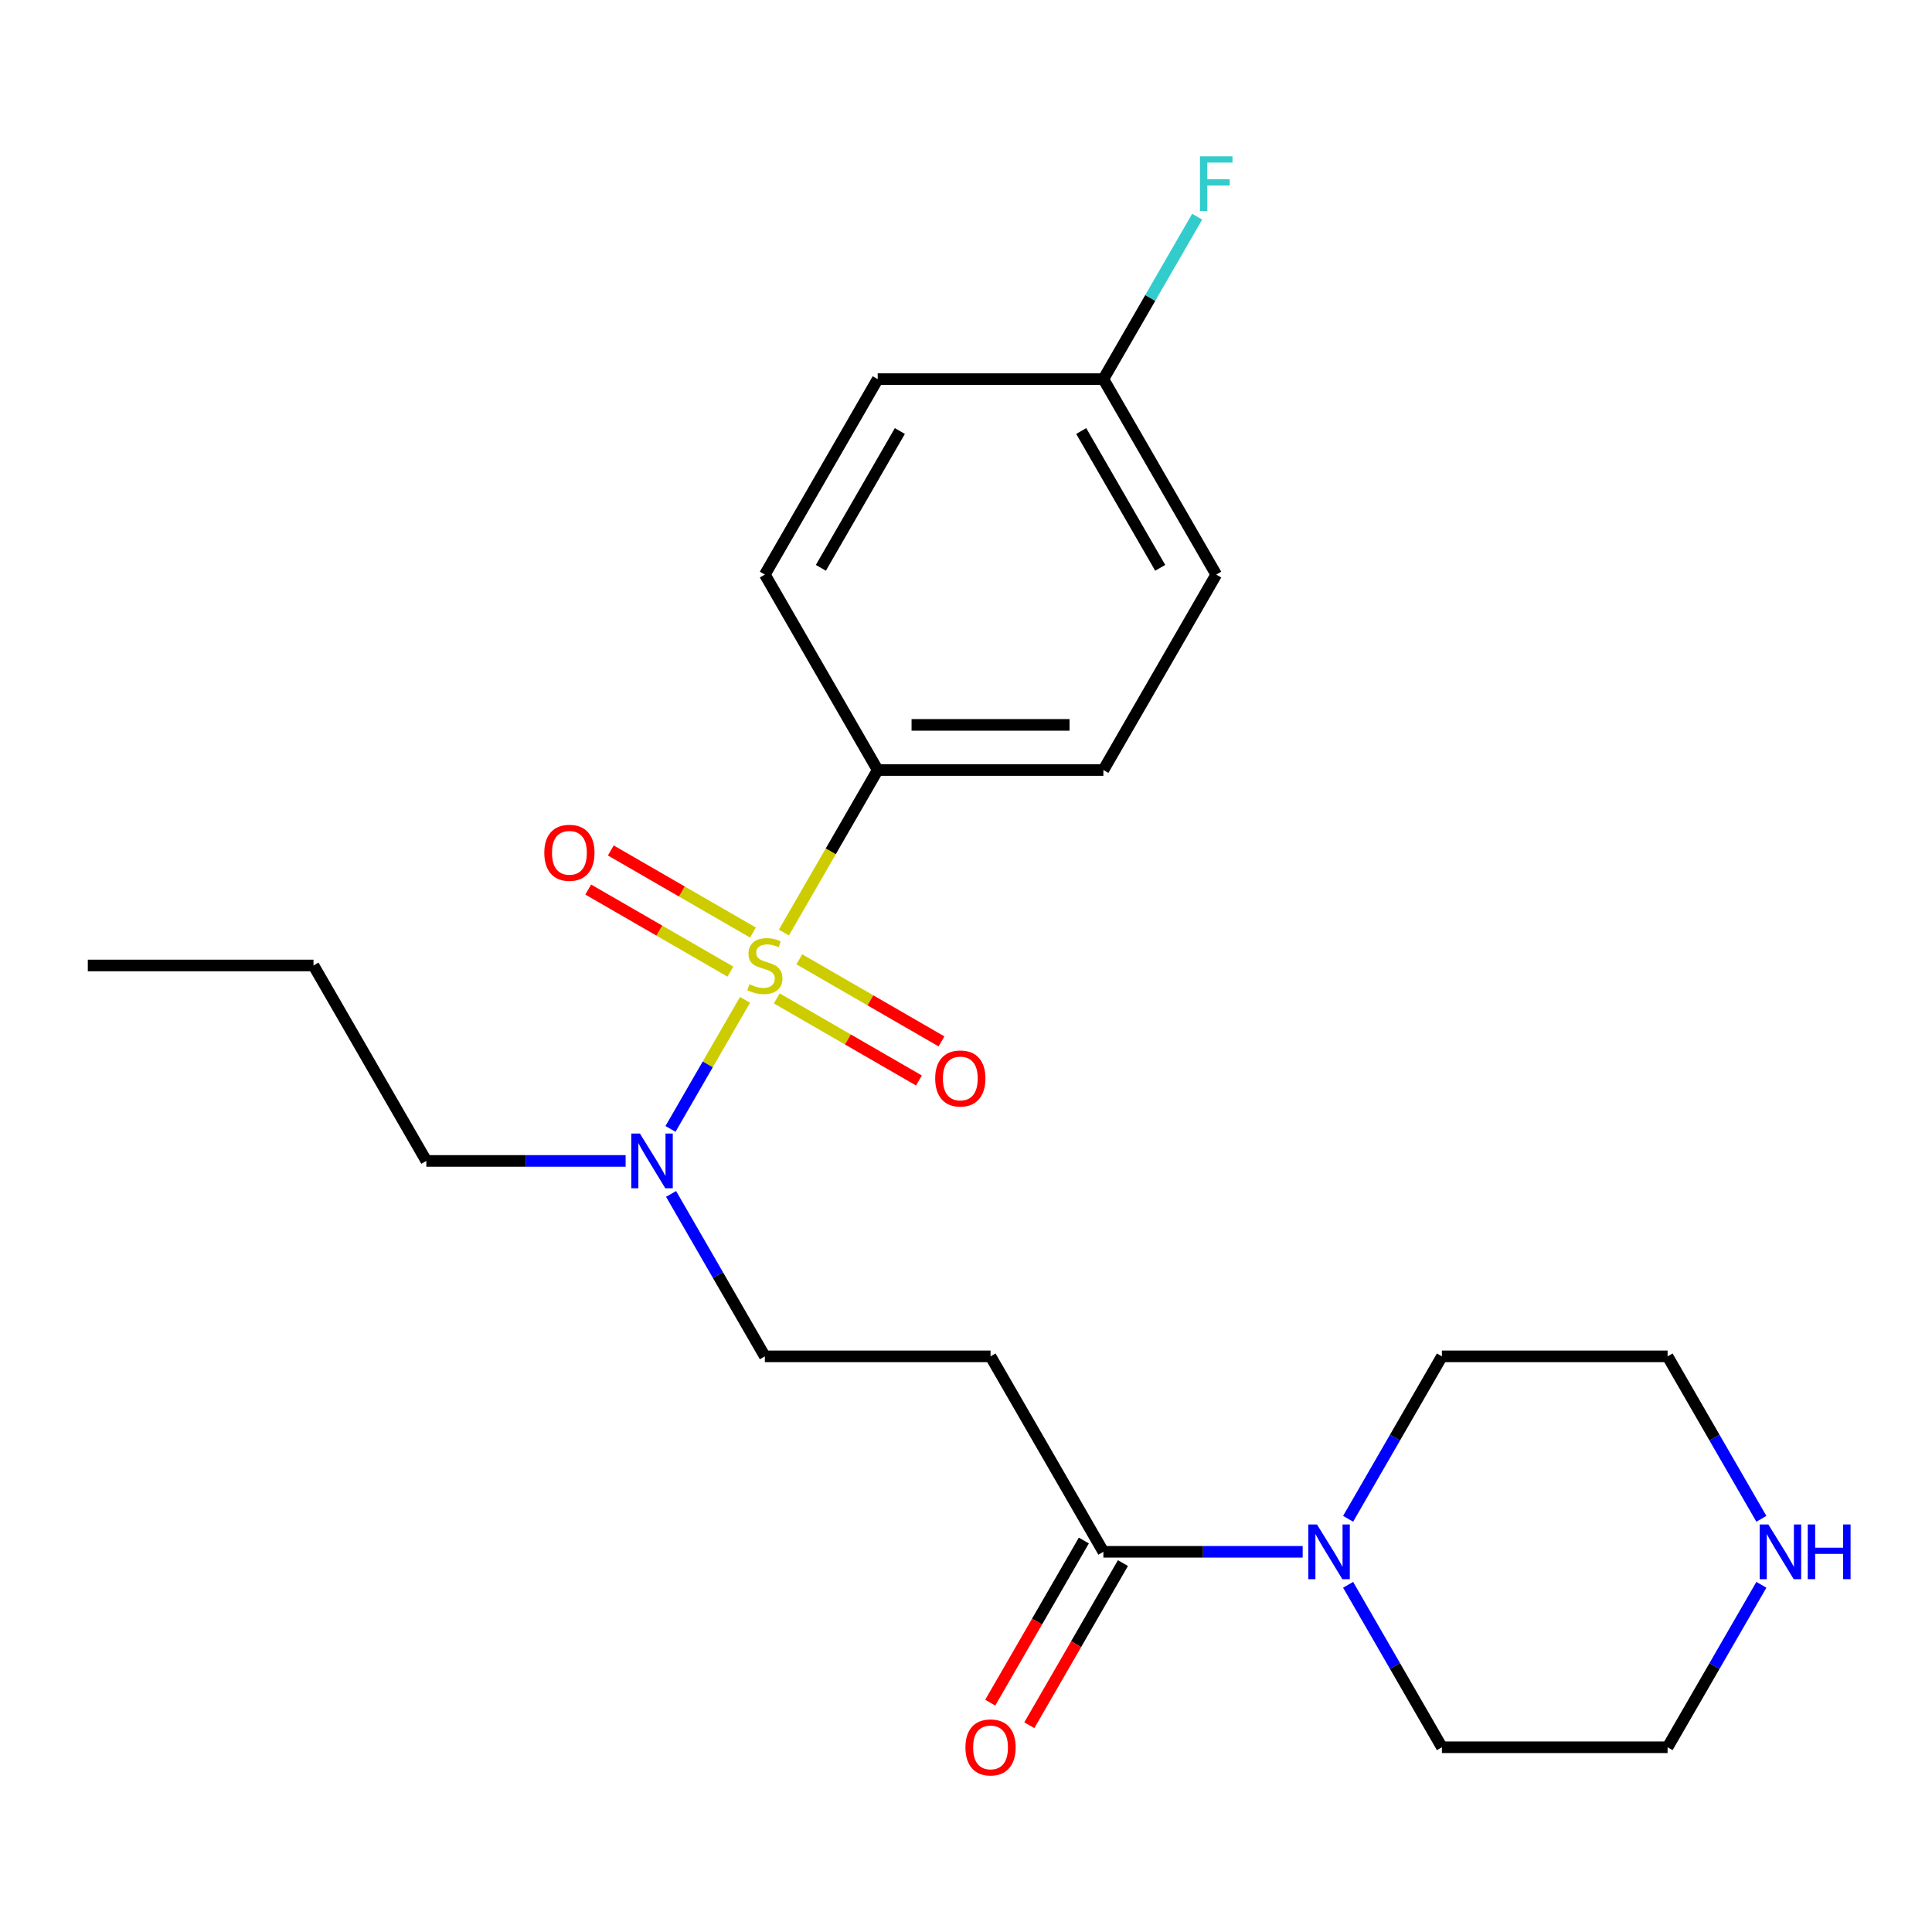<?xml version='1.0' encoding='iso-8859-1'?>
<svg version='1.1' baseProfile='full'
              xmlns='http://www.w3.org/2000/svg'
                      xmlns:rdkit='http://www.rdkit.org/xml'
                      xmlns:xlink='http://www.w3.org/1999/xlink'
                  xml:space='preserve'
width='1000px' height='1000px' viewBox='0 0 1000 1000'>
<!-- END OF HEADER -->
<rect style='opacity:1.0;fill:#FFFFFF;stroke:none' width='1000' height='1000' x='0' y='0'> </rect>
<path class='bond-2' d='M 385.615,517.528 L 366.332,550.925' style='fill:none;fill-rule:evenodd;stroke:#CCCC00;stroke-width:6px;stroke-linecap:butt;stroke-linejoin:miter;stroke-opacity:1' />
<path class='bond-2' d='M 366.332,550.925 L 347.05,584.323' style='fill:none;fill-rule:evenodd;stroke:#0000FF;stroke-width:6px;stroke-linecap:butt;stroke-linejoin:miter;stroke-opacity:1' />
<path class='bond-4' d='M 405.73,482.687 L 430.014,440.626' style='fill:none;fill-rule:evenodd;stroke:#CCCC00;stroke-width:6px;stroke-linecap:butt;stroke-linejoin:miter;stroke-opacity:1' />
<path class='bond-4' d='M 430.014,440.626 L 454.298,398.565' style='fill:none;fill-rule:evenodd;stroke:#000000;stroke-width:6px;stroke-linecap:butt;stroke-linejoin:miter;stroke-opacity:1' />
<path class='bond-5' d='M 402.051,516.772 L 438.845,538.015' style='fill:none;fill-rule:evenodd;stroke:#CCCC00;stroke-width:6px;stroke-linecap:butt;stroke-linejoin:miter;stroke-opacity:1' />
<path class='bond-5' d='M 438.845,538.015 L 475.639,559.258' style='fill:none;fill-rule:evenodd;stroke:#FF0000;stroke-width:6px;stroke-linecap:butt;stroke-linejoin:miter;stroke-opacity:1' />
<path class='bond-5' d='M 413.732,496.539 L 450.527,517.783' style='fill:none;fill-rule:evenodd;stroke:#CCCC00;stroke-width:6px;stroke-linecap:butt;stroke-linejoin:miter;stroke-opacity:1' />
<path class='bond-5' d='M 450.527,517.783 L 487.321,539.026' style='fill:none;fill-rule:evenodd;stroke:#FF0000;stroke-width:6px;stroke-linecap:butt;stroke-linejoin:miter;stroke-opacity:1' />
<path class='bond-6' d='M 389.732,482.683 L 352.938,461.44' style='fill:none;fill-rule:evenodd;stroke:#CCCC00;stroke-width:6px;stroke-linecap:butt;stroke-linejoin:miter;stroke-opacity:1' />
<path class='bond-6' d='M 352.938,461.44 L 316.144,440.196' style='fill:none;fill-rule:evenodd;stroke:#FF0000;stroke-width:6px;stroke-linecap:butt;stroke-linejoin:miter;stroke-opacity:1' />
<path class='bond-6' d='M 378.051,502.915 L 341.256,481.672' style='fill:none;fill-rule:evenodd;stroke:#CCCC00;stroke-width:6px;stroke-linecap:butt;stroke-linejoin:miter;stroke-opacity:1' />
<path class='bond-6' d='M 341.256,481.672 L 304.462,460.429' style='fill:none;fill-rule:evenodd;stroke:#FF0000;stroke-width:6px;stroke-linecap:butt;stroke-linejoin:miter;stroke-opacity:1' />
<path class='bond-0' d='M 571.11,803.215 L 512.704,702.052' style='fill:none;fill-rule:evenodd;stroke:#000000;stroke-width:6px;stroke-linecap:butt;stroke-linejoin:miter;stroke-opacity:1' />
<path class='bond-1' d='M 571.11,803.215 L 622.686,803.215' style='fill:none;fill-rule:evenodd;stroke:#000000;stroke-width:6px;stroke-linecap:butt;stroke-linejoin:miter;stroke-opacity:1' />
<path class='bond-1' d='M 622.686,803.215 L 674.262,803.215' style='fill:none;fill-rule:evenodd;stroke:#0000FF;stroke-width:6px;stroke-linecap:butt;stroke-linejoin:miter;stroke-opacity:1' />
<path class='bond-9' d='M 560.994,797.374 L 536.768,839.335' style='fill:none;fill-rule:evenodd;stroke:#000000;stroke-width:6px;stroke-linecap:butt;stroke-linejoin:miter;stroke-opacity:1' />
<path class='bond-9' d='M 536.768,839.335 L 512.541,881.296' style='fill:none;fill-rule:evenodd;stroke:#FF0000;stroke-width:6px;stroke-linecap:butt;stroke-linejoin:miter;stroke-opacity:1' />
<path class='bond-9' d='M 581.226,809.055 L 557,851.016' style='fill:none;fill-rule:evenodd;stroke:#000000;stroke-width:6px;stroke-linecap:butt;stroke-linejoin:miter;stroke-opacity:1' />
<path class='bond-9' d='M 557,851.016 L 532.774,892.977' style='fill:none;fill-rule:evenodd;stroke:#FF0000;stroke-width:6px;stroke-linecap:butt;stroke-linejoin:miter;stroke-opacity:1' />
<path class='bond-16' d='M 697.784,786.134 L 722.056,744.093' style='fill:none;fill-rule:evenodd;stroke:#0000FF;stroke-width:6px;stroke-linecap:butt;stroke-linejoin:miter;stroke-opacity:1' />
<path class='bond-16' d='M 722.056,744.093 L 746.328,702.052' style='fill:none;fill-rule:evenodd;stroke:#000000;stroke-width:6px;stroke-linecap:butt;stroke-linejoin:miter;stroke-opacity:1' />
<path class='bond-17' d='M 697.784,820.295 L 722.056,862.336' style='fill:none;fill-rule:evenodd;stroke:#0000FF;stroke-width:6px;stroke-linecap:butt;stroke-linejoin:miter;stroke-opacity:1' />
<path class='bond-17' d='M 722.056,862.336 L 746.328,904.377' style='fill:none;fill-rule:evenodd;stroke:#000000;stroke-width:6px;stroke-linecap:butt;stroke-linejoin:miter;stroke-opacity:1' />
<path class='bond-7' d='M 347.347,617.97 L 371.619,660.011' style='fill:none;fill-rule:evenodd;stroke:#0000FF;stroke-width:6px;stroke-linecap:butt;stroke-linejoin:miter;stroke-opacity:1' />
<path class='bond-7' d='M 371.619,660.011 L 395.892,702.052' style='fill:none;fill-rule:evenodd;stroke:#000000;stroke-width:6px;stroke-linecap:butt;stroke-linejoin:miter;stroke-opacity:1' />
<path class='bond-18' d='M 323.825,600.89 L 272.249,600.89' style='fill:none;fill-rule:evenodd;stroke:#0000FF;stroke-width:6px;stroke-linecap:butt;stroke-linejoin:miter;stroke-opacity:1' />
<path class='bond-18' d='M 272.249,600.89 L 220.673,600.89' style='fill:none;fill-rule:evenodd;stroke:#000000;stroke-width:6px;stroke-linecap:butt;stroke-linejoin:miter;stroke-opacity:1' />
<path class='bond-3' d='M 512.704,702.052 L 395.892,702.052' style='fill:none;fill-rule:evenodd;stroke:#000000;stroke-width:6px;stroke-linecap:butt;stroke-linejoin:miter;stroke-opacity:1' />
<path class='bond-10' d='M 454.298,398.565 L 571.11,398.565' style='fill:none;fill-rule:evenodd;stroke:#000000;stroke-width:6px;stroke-linecap:butt;stroke-linejoin:miter;stroke-opacity:1' />
<path class='bond-10' d='M 471.82,375.202 L 553.588,375.202' style='fill:none;fill-rule:evenodd;stroke:#000000;stroke-width:6px;stroke-linecap:butt;stroke-linejoin:miter;stroke-opacity:1' />
<path class='bond-11' d='M 454.298,398.565 L 395.892,297.402' style='fill:none;fill-rule:evenodd;stroke:#000000;stroke-width:6px;stroke-linecap:butt;stroke-linejoin:miter;stroke-opacity:1' />
<path class='bond-8' d='M 911.686,820.295 L 887.413,862.336' style='fill:none;fill-rule:evenodd;stroke:#0000FF;stroke-width:6px;stroke-linecap:butt;stroke-linejoin:miter;stroke-opacity:1' />
<path class='bond-8' d='M 887.413,862.336 L 863.141,904.377' style='fill:none;fill-rule:evenodd;stroke:#000000;stroke-width:6px;stroke-linecap:butt;stroke-linejoin:miter;stroke-opacity:1' />
<path class='bond-24' d='M 911.686,786.134 L 887.413,744.093' style='fill:none;fill-rule:evenodd;stroke:#0000FF;stroke-width:6px;stroke-linecap:butt;stroke-linejoin:miter;stroke-opacity:1' />
<path class='bond-24' d='M 887.413,744.093 L 863.141,702.052' style='fill:none;fill-rule:evenodd;stroke:#000000;stroke-width:6px;stroke-linecap:butt;stroke-linejoin:miter;stroke-opacity:1' />
<path class='bond-14' d='M 571.11,398.565 L 629.516,297.402' style='fill:none;fill-rule:evenodd;stroke:#000000;stroke-width:6px;stroke-linecap:butt;stroke-linejoin:miter;stroke-opacity:1' />
<path class='bond-13' d='M 395.892,297.402 L 454.298,196.24' style='fill:none;fill-rule:evenodd;stroke:#000000;stroke-width:6px;stroke-linecap:butt;stroke-linejoin:miter;stroke-opacity:1' />
<path class='bond-13' d='M 424.885,293.909 L 465.769,223.096' style='fill:none;fill-rule:evenodd;stroke:#000000;stroke-width:6px;stroke-linecap:butt;stroke-linejoin:miter;stroke-opacity:1' />
<path class='bond-12' d='M 571.11,196.24 L 454.298,196.24' style='fill:none;fill-rule:evenodd;stroke:#000000;stroke-width:6px;stroke-linecap:butt;stroke-linejoin:miter;stroke-opacity:1' />
<path class='bond-15' d='M 571.11,196.24 L 595.382,154.199' style='fill:none;fill-rule:evenodd;stroke:#000000;stroke-width:6px;stroke-linecap:butt;stroke-linejoin:miter;stroke-opacity:1' />
<path class='bond-15' d='M 595.382,154.199 L 619.655,112.158' style='fill:none;fill-rule:evenodd;stroke:#33CCCC;stroke-width:6px;stroke-linecap:butt;stroke-linejoin:miter;stroke-opacity:1' />
<path class='bond-23' d='M 571.11,196.24 L 629.516,297.402' style='fill:none;fill-rule:evenodd;stroke:#000000;stroke-width:6px;stroke-linecap:butt;stroke-linejoin:miter;stroke-opacity:1' />
<path class='bond-23' d='M 559.638,223.096 L 600.523,293.909' style='fill:none;fill-rule:evenodd;stroke:#000000;stroke-width:6px;stroke-linecap:butt;stroke-linejoin:miter;stroke-opacity:1' />
<path class='bond-20' d='M 746.328,702.052 L 863.141,702.052' style='fill:none;fill-rule:evenodd;stroke:#000000;stroke-width:6px;stroke-linecap:butt;stroke-linejoin:miter;stroke-opacity:1' />
<path class='bond-19' d='M 746.328,904.377 L 863.141,904.377' style='fill:none;fill-rule:evenodd;stroke:#000000;stroke-width:6px;stroke-linecap:butt;stroke-linejoin:miter;stroke-opacity:1' />
<path class='bond-21' d='M 220.673,600.89 L 162.267,499.727' style='fill:none;fill-rule:evenodd;stroke:#000000;stroke-width:6px;stroke-linecap:butt;stroke-linejoin:miter;stroke-opacity:1' />
<path class='bond-22' d='M 162.267,499.727 L 45.455,499.727' style='fill:none;fill-rule:evenodd;stroke:#000000;stroke-width:6px;stroke-linecap:butt;stroke-linejoin:miter;stroke-opacity:1' />
<path  class='atom-0' d='M 387.892 509.447
Q 388.212 509.567, 389.532 510.127
Q 390.852 510.687, 392.292 511.047
Q 393.772 511.367, 395.212 511.367
Q 397.892 511.367, 399.452 510.087
Q 401.012 508.767, 401.012 506.487
Q 401.012 504.927, 400.212 503.967
Q 399.452 503.007, 398.252 502.487
Q 397.052 501.967, 395.052 501.367
Q 392.532 500.607, 391.012 499.887
Q 389.532 499.167, 388.452 497.647
Q 387.412 496.127, 387.412 493.567
Q 387.412 490.007, 389.812 487.807
Q 392.252 485.607, 397.052 485.607
Q 400.332 485.607, 404.052 487.167
L 403.132 490.247
Q 399.732 488.847, 397.172 488.847
Q 394.412 488.847, 392.892 490.007
Q 391.372 491.127, 391.412 493.087
Q 391.412 494.607, 392.172 495.527
Q 392.972 496.447, 394.092 496.967
Q 395.252 497.487, 397.172 498.087
Q 399.732 498.887, 401.252 499.687
Q 402.772 500.487, 403.852 502.127
Q 404.972 503.727, 404.972 506.487
Q 404.972 510.407, 402.332 512.527
Q 399.732 514.607, 395.372 514.607
Q 392.852 514.607, 390.932 514.047
Q 389.052 513.527, 386.812 512.607
L 387.892 509.447
' fill='#CCCC00'/>
<path  class='atom-2' d='M 681.662 789.055
L 690.942 804.055
Q 691.862 805.535, 693.342 808.215
Q 694.822 810.895, 694.902 811.055
L 694.902 789.055
L 698.662 789.055
L 698.662 817.375
L 694.782 817.375
L 684.822 800.975
Q 683.662 799.055, 682.422 796.855
Q 681.222 794.655, 680.862 793.975
L 680.862 817.375
L 677.182 817.375
L 677.182 789.055
L 681.662 789.055
' fill='#0000FF'/>
<path  class='atom-3' d='M 331.225 586.73
L 340.505 601.73
Q 341.425 603.21, 342.905 605.89
Q 344.385 608.57, 344.465 608.73
L 344.465 586.73
L 348.225 586.73
L 348.225 615.05
L 344.345 615.05
L 334.385 598.65
Q 333.225 596.73, 331.985 594.53
Q 330.785 592.33, 330.425 591.65
L 330.425 615.05
L 326.745 615.05
L 326.745 586.73
L 331.225 586.73
' fill='#0000FF'/>
<path  class='atom-6' d='M 484.054 558.213
Q 484.054 551.413, 487.414 547.613
Q 490.774 543.813, 497.054 543.813
Q 503.334 543.813, 506.694 547.613
Q 510.054 551.413, 510.054 558.213
Q 510.054 565.093, 506.654 569.013
Q 503.254 572.893, 497.054 572.893
Q 490.814 572.893, 487.414 569.013
Q 484.054 565.133, 484.054 558.213
M 497.054 569.693
Q 501.374 569.693, 503.694 566.813
Q 506.054 563.893, 506.054 558.213
Q 506.054 552.653, 503.694 549.853
Q 501.374 547.013, 497.054 547.013
Q 492.734 547.013, 490.374 549.813
Q 488.054 552.613, 488.054 558.213
Q 488.054 563.933, 490.374 566.813
Q 492.734 569.693, 497.054 569.693
' fill='#FF0000'/>
<path  class='atom-7' d='M 281.729 441.401
Q 281.729 434.601, 285.089 430.801
Q 288.449 427.001, 294.729 427.001
Q 301.009 427.001, 304.369 430.801
Q 307.729 434.601, 307.729 441.401
Q 307.729 448.281, 304.329 452.201
Q 300.929 456.081, 294.729 456.081
Q 288.489 456.081, 285.089 452.201
Q 281.729 448.321, 281.729 441.401
M 294.729 452.881
Q 299.049 452.881, 301.369 450.001
Q 303.729 447.081, 303.729 441.401
Q 303.729 435.841, 301.369 433.041
Q 299.049 430.201, 294.729 430.201
Q 290.409 430.201, 288.049 433.001
Q 285.729 435.801, 285.729 441.401
Q 285.729 447.121, 288.049 450.001
Q 290.409 452.881, 294.729 452.881
' fill='#FF0000'/>
<path  class='atom-9' d='M 915.287 789.055
L 924.567 804.055
Q 925.487 805.535, 926.967 808.215
Q 928.447 810.895, 928.527 811.055
L 928.527 789.055
L 932.287 789.055
L 932.287 817.375
L 928.407 817.375
L 918.447 800.975
Q 917.287 799.055, 916.047 796.855
Q 914.847 794.655, 914.487 793.975
L 914.487 817.375
L 910.807 817.375
L 910.807 789.055
L 915.287 789.055
' fill='#0000FF'/>
<path  class='atom-9' d='M 935.687 789.055
L 939.527 789.055
L 939.527 801.095
L 954.007 801.095
L 954.007 789.055
L 957.847 789.055
L 957.847 817.375
L 954.007 817.375
L 954.007 804.295
L 939.527 804.295
L 939.527 817.375
L 935.687 817.375
L 935.687 789.055
' fill='#0000FF'/>
<path  class='atom-10' d='M 499.704 904.457
Q 499.704 897.657, 503.064 893.857
Q 506.424 890.057, 512.704 890.057
Q 518.984 890.057, 522.344 893.857
Q 525.704 897.657, 525.704 904.457
Q 525.704 911.337, 522.304 915.257
Q 518.904 919.137, 512.704 919.137
Q 506.464 919.137, 503.064 915.257
Q 499.704 911.377, 499.704 904.457
M 512.704 915.937
Q 517.024 915.937, 519.344 913.057
Q 521.704 910.137, 521.704 904.457
Q 521.704 898.897, 519.344 896.097
Q 517.024 893.257, 512.704 893.257
Q 508.384 893.257, 506.024 896.057
Q 503.704 898.857, 503.704 904.457
Q 503.704 910.177, 506.024 913.057
Q 508.384 915.937, 512.704 915.937
' fill='#FF0000'/>
<path  class='atom-16' d='M 621.096 80.918
L 637.936 80.918
L 637.936 84.157
L 624.896 84.157
L 624.896 92.757
L 636.496 92.757
L 636.496 96.037
L 624.896 96.037
L 624.896 109.238
L 621.096 109.238
L 621.096 80.918
' fill='#33CCCC'/>
</svg>
